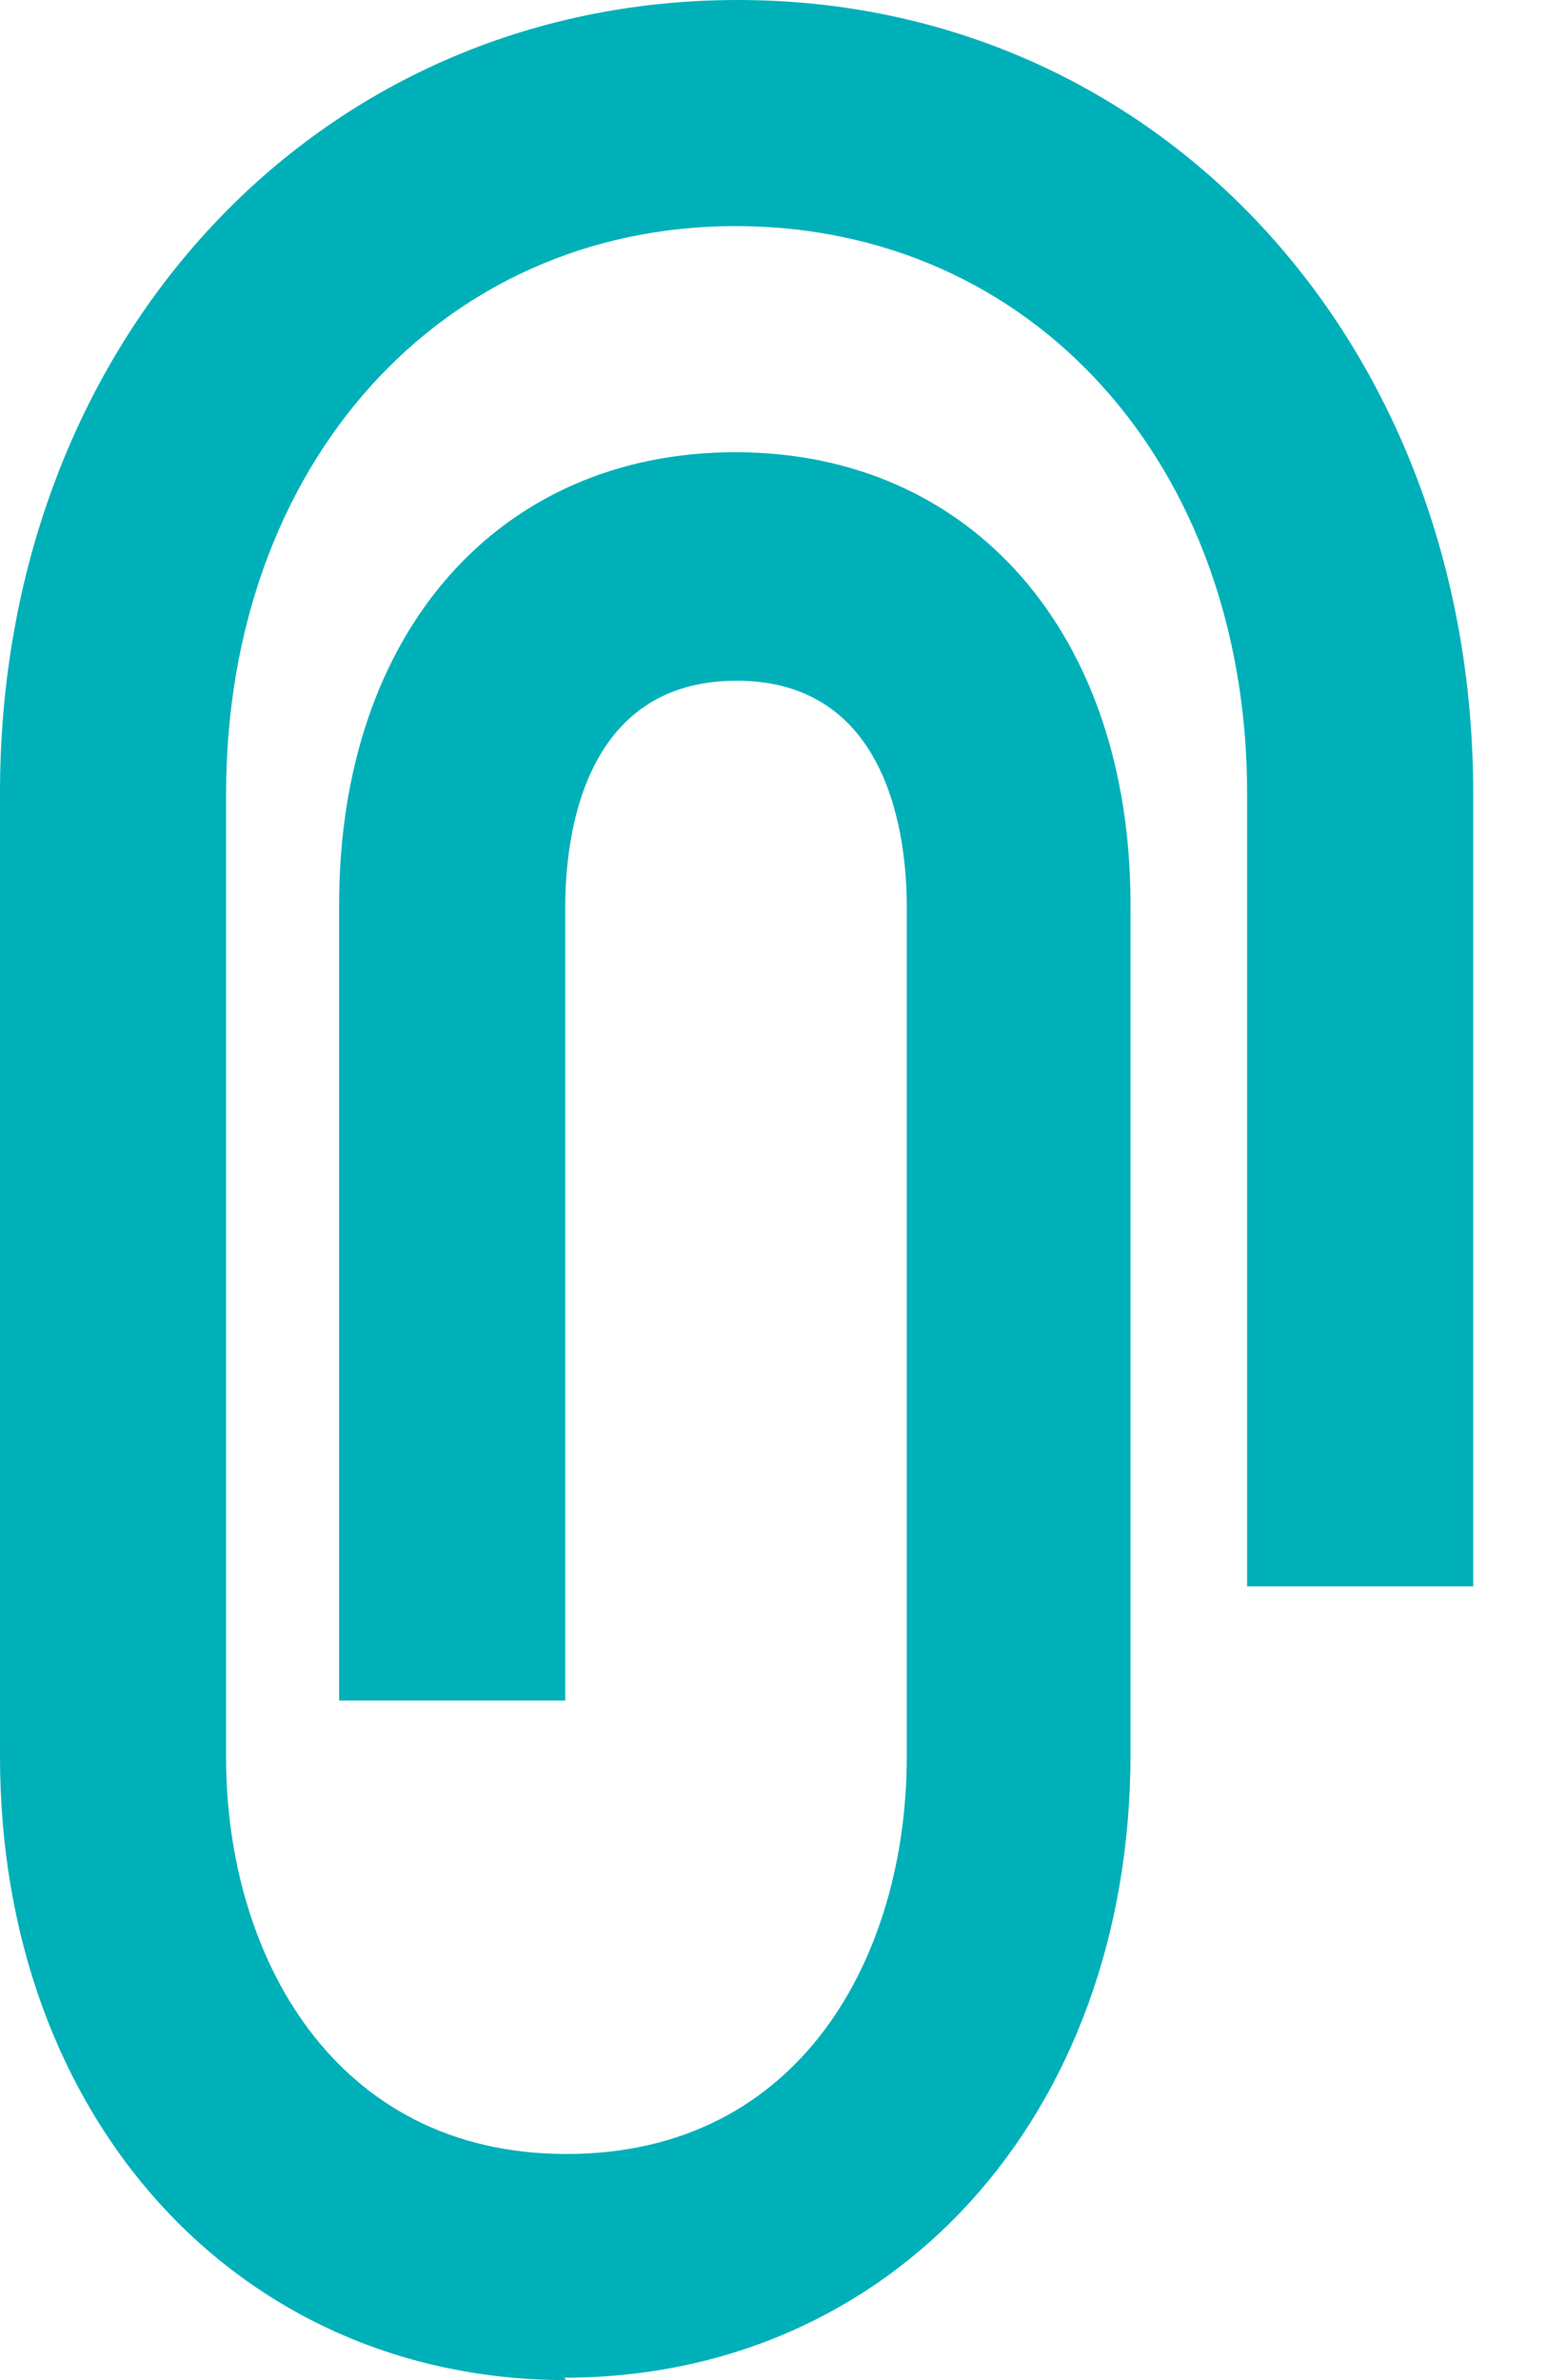 <svg xmlns="http://www.w3.org/2000/svg" width="13" height="20" fill="none"><path fill="#00B0B9" d="M4.76 20C2 20 0 17.8 0 14.76v-8.1C0 2.87 2.66 0 6.2 0c3.52 0 6.18 2.87 6.18 6.67v6.66h-1.9V6.67c0-2.76-1.8-4.77-4.3-4.77-2.47 0-4.28 2-4.28 4.77v8.1c0 1.65.9 3.33 2.86 3.33 1.98 0 2.86-1.68 2.86-3.34V7.62c0-.57-.14-1.9-1.43-1.9-1.3 0-1.44 1.33-1.44 1.9v6.67h-1.9V7.6c0-2.28 1.34-3.8 3.33-3.8 1.98 0 3.32 1.52 3.32 3.8v7.14c0 3.04-2 5.24-4.76 5.24z"/></svg>